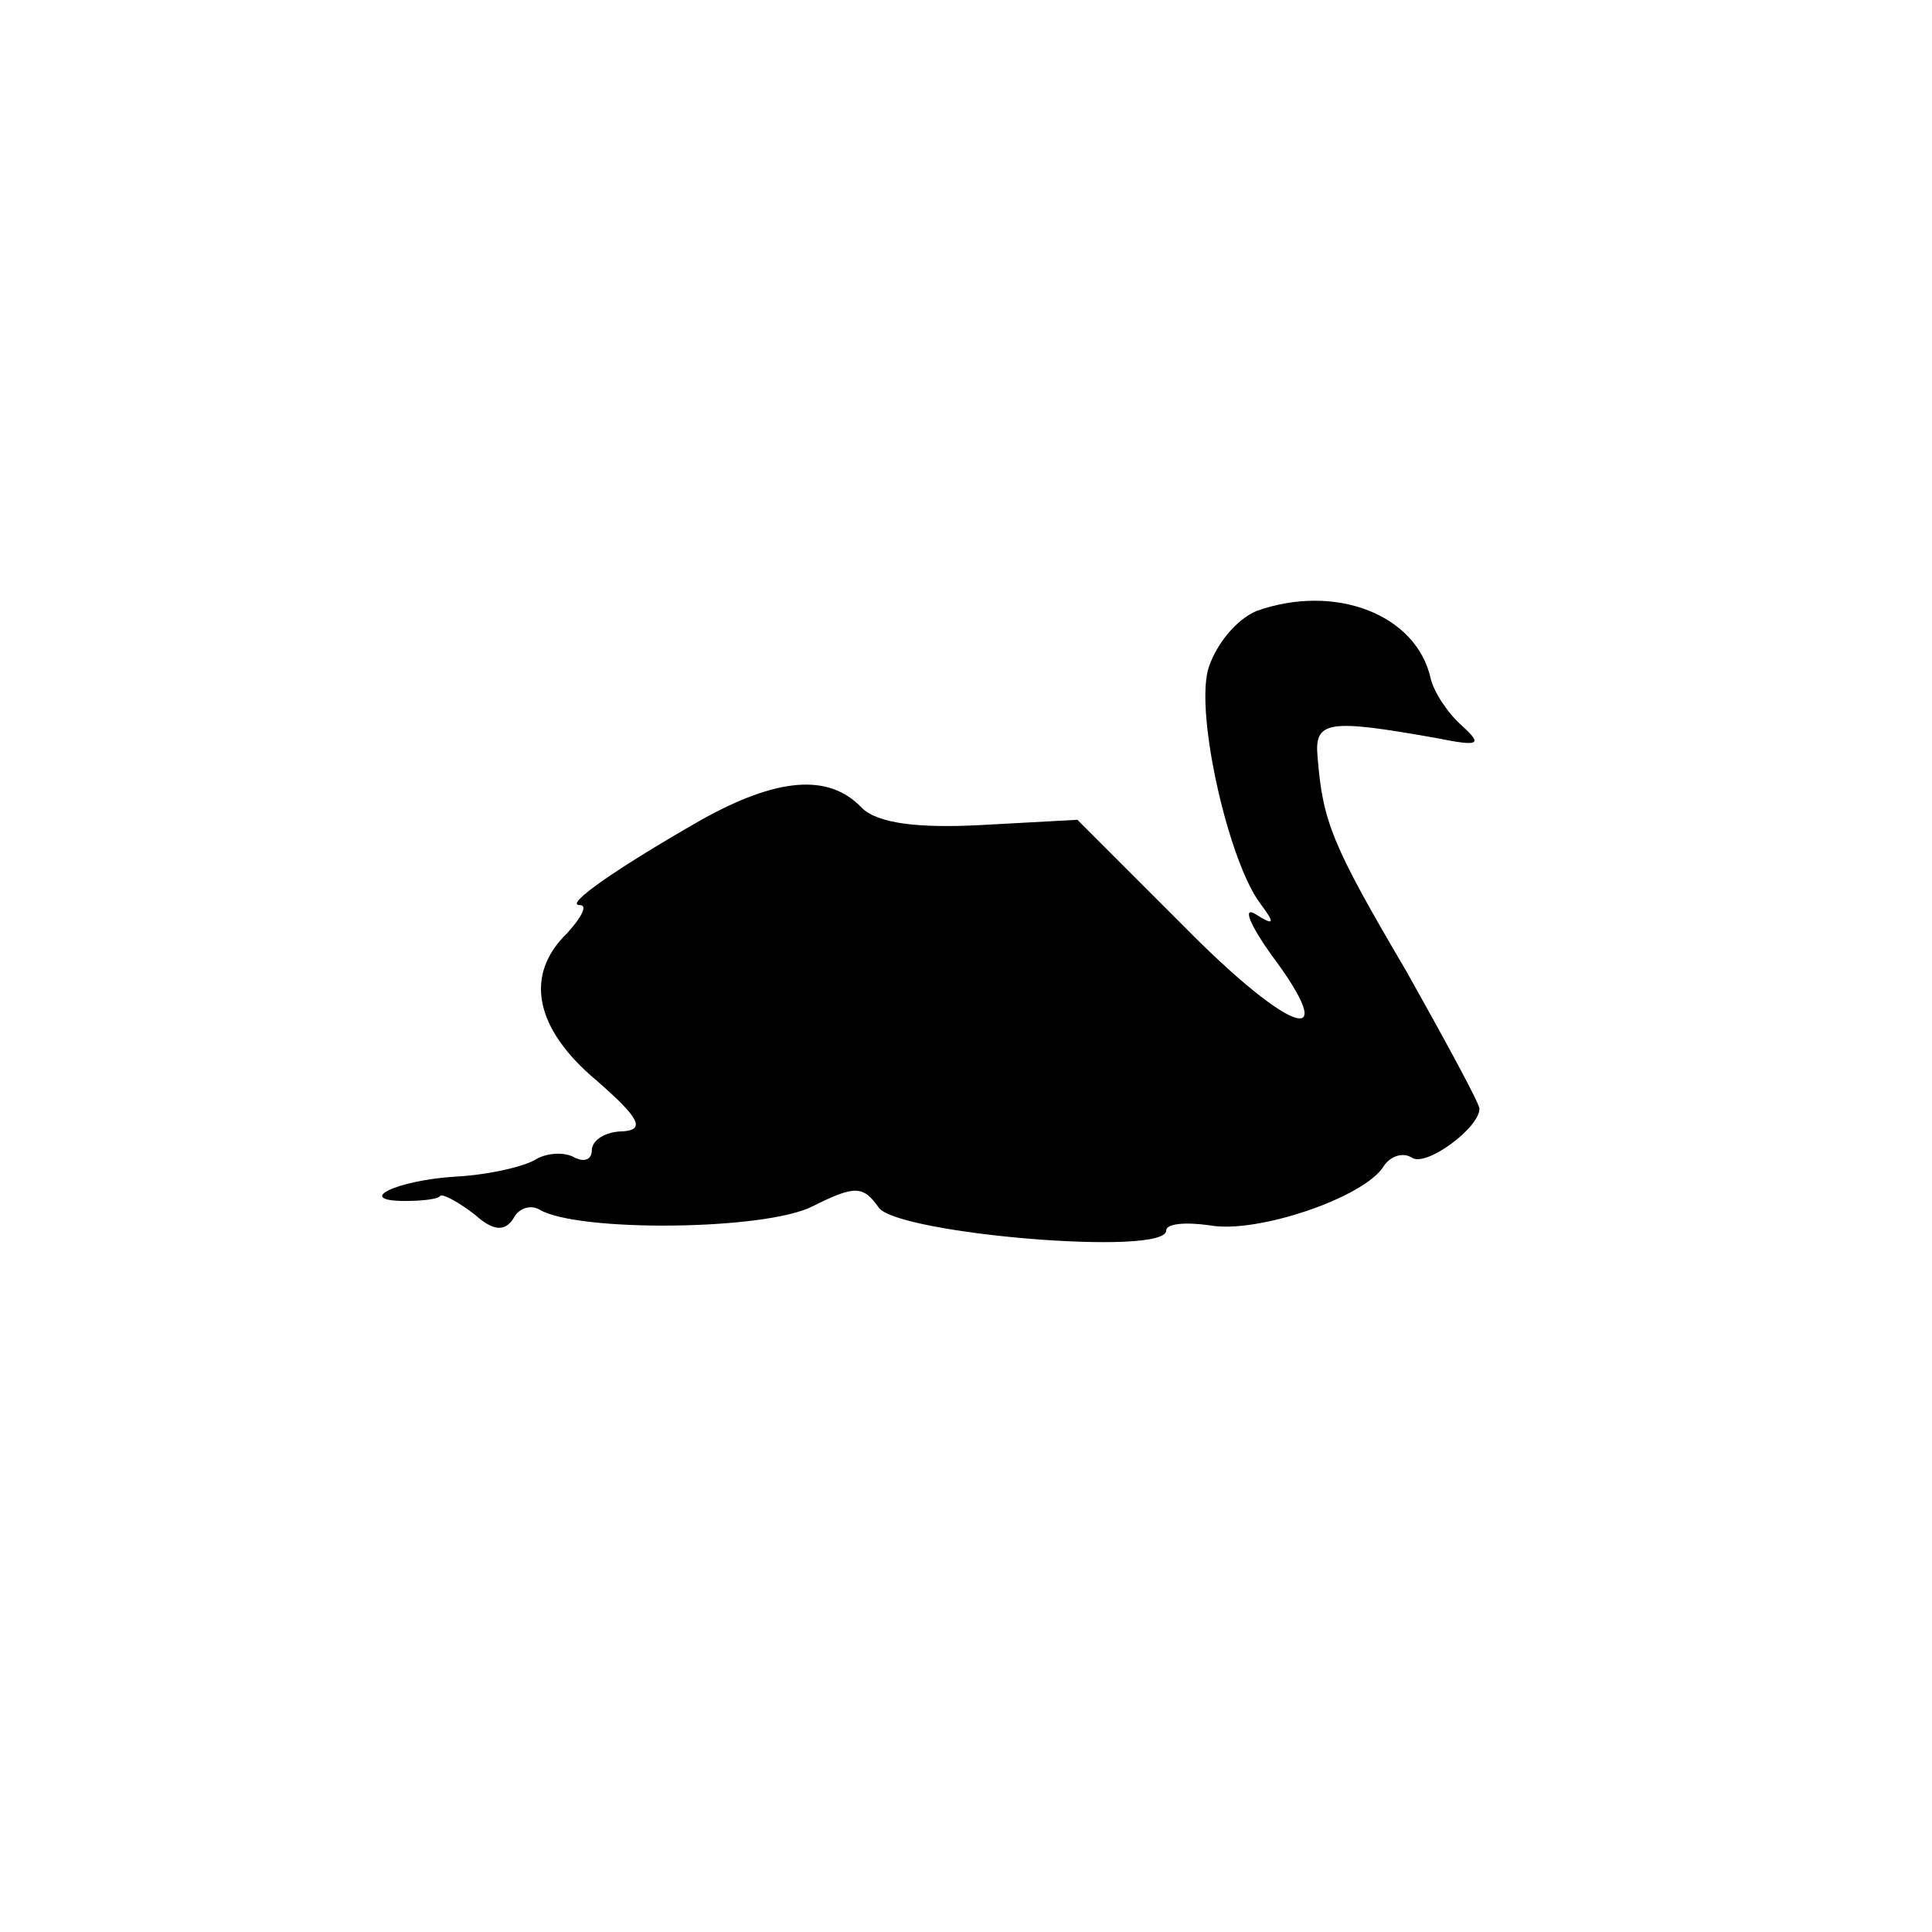<?xml version="1.0" standalone="no"?>
<!DOCTYPE svg PUBLIC "-//W3C//DTD SVG 20010904//EN"
 "http://www.w3.org/TR/2001/REC-SVG-20010904/DTD/svg10.dtd">
<svg version="1.0" xmlns="http://www.w3.org/2000/svg"
 width="111pt" height="111pt" viewBox="0 0 111 111"
 preserveAspectRatio="xMidYMid meet">
<g transform="translate(0,111) scale(0.1,-0.1)"
fill="#000000" stroke="none">
<path d="M722 759 c-12 -5 -24 -20 -28 -34 -7 -27 12 -110 30 -134 9 -12 8
-13 -3 -6 -7 4 -3 -6 9 -23 42 -56 12 -47 -50 16 l-61 61 -55 -3 c-37 -2 -60
1 -69 10 -19 20 -49 17 -92 -7 -49 -28 -79 -49 -70 -49 5 0 1 -7 -7 -16 -25
-24 -19 -55 17 -85 24 -21 28 -28 15 -29 -10 0 -18 -5 -18 -11 0 -5 -4 -7 -10
-4 -5 3 -15 3 -22 -1 -6 -4 -27 -9 -46 -10 -34 -2 -59 -14 -29 -14 9 0 19 1
20 3 2 1 11 -4 20 -11 10 -9 17 -10 22 -2 3 6 10 8 15 5 22 -13 130 -12 157 2
24 12 29 12 38 -1 12 -15 165 -28 165 -13 0 4 11 5 25 3 27 -5 89 16 100 34 4
6 11 8 16 5 8 -6 39 17 39 28 0 3 -19 38 -42 79 -43 73 -48 86 -51 123 -2 21
6 22 68 11 25 -5 27 -4 15 7 -8 7 -16 19 -18 27 -8 37 -55 55 -100 39z"/>
</g>
</svg>
